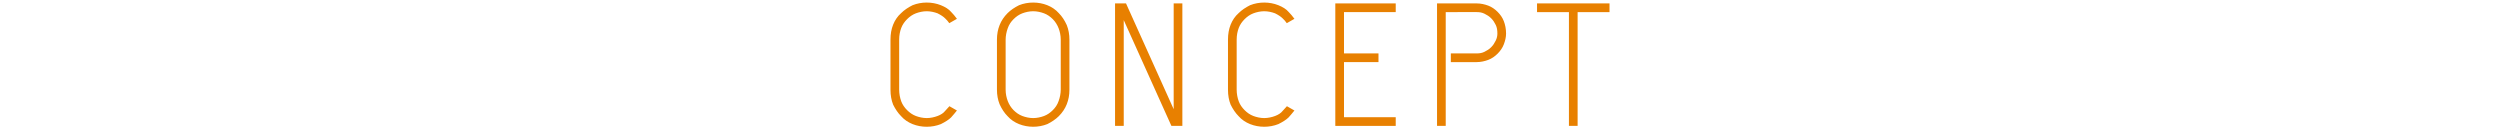 <?xml version="1.0" encoding="utf-8"?>
<!-- Generator: Adobe Illustrator 22.1.0, SVG Export Plug-In . SVG Version: 6.00 Build 0)  -->
<svg version="1.1" id="レイヤー_1" xmlns="http://www.w3.org/2000/svg" xmlns:xlink="http://www.w3.org/1999/xlink" x="0px"
	 y="0px" viewBox="0 0 580 30" style="enable-background:new 0 0 580 30;" xml:space="preserve">
<style type="text/css">
	.st0{fill:#E88000;stroke:#E88000;stroke-width:0.415;stroke-miterlimit:10;}
</style>
<g>
	<g>
		<path class="st0" d="M208.9,23.6c0.3,0.8,0.8,1.5,1.4,2.1c0.6,0.6,1.3,1.1,2.1,1.4c0.8,0.3,1.7,0.5,2.6,0.5s1.8-0.2,2.6-0.5
			c0.8-0.3,1.4-0.7,1.8-1.2c0.4-0.4,0.7-0.8,0.9-1l1.4,0.8c-0.3,0.4-0.7,0.8-1.2,1.4c-0.5,0.5-1.3,1-2.3,1.5c-1,0.4-2.1,0.6-3.2,0.6
			s-2.2-0.2-3.2-0.6c-1-0.4-1.9-1-2.6-1.8c-0.7-0.7-1.3-1.6-1.8-2.6c-0.4-1-0.6-2.1-0.6-3.4V9.2c0-1.3,0.2-2.4,0.6-3.4
			c0.4-1,1-1.9,1.8-2.6c0.7-0.7,1.6-1.3,2.6-1.8c1-0.4,2.1-0.6,3.2-0.6s2.2,0.2,3.2,0.6c1,0.4,1.8,0.9,2.3,1.5
			c0.5,0.5,0.9,1,1.2,1.4l-1.4,0.8c-0.2-0.3-0.5-0.6-0.9-1c-0.4-0.4-1-0.8-1.8-1.2c-0.8-0.3-1.7-0.5-2.6-0.5s-1.8,0.2-2.6,0.5
			c-0.8,0.3-1.5,0.8-2.1,1.4c-0.6,0.6-1.1,1.3-1.4,2.1c-0.3,0.8-0.5,1.7-0.5,2.8v11.6C208.4,21.8,208.6,22.8,208.9,23.6z"/>
		<path class="st0" d="M231.5,9.2c0-1.2,0.2-2.3,0.6-3.3c0.4-1,1-1.9,1.8-2.7c0.7-0.7,1.6-1.3,2.6-1.8c1-0.4,2.1-0.6,3.2-0.6
			s2.2,0.2,3.2,0.6c1,0.4,1.9,1,2.6,1.8c0.7,0.7,1.3,1.6,1.8,2.7c0.4,1,0.6,2.1,0.6,3.3v11.6c0,1.2-0.2,2.3-0.6,3.3
			c-0.4,1-1,1.9-1.8,2.7c-0.7,0.7-1.6,1.3-2.6,1.8c-1,0.4-2.1,0.6-3.2,0.6s-2.2-0.2-3.2-0.6c-1-0.4-1.9-1-2.6-1.8
			c-0.7-0.7-1.3-1.6-1.8-2.7c-0.4-1-0.6-2.1-0.6-3.3V9.2z M246.3,9.2c0-1-0.2-1.9-0.5-2.7c-0.3-0.8-0.8-1.6-1.4-2.2
			c-0.6-0.6-1.3-1.1-2.1-1.4c-0.8-0.3-1.7-0.5-2.6-0.5s-1.8,0.2-2.6,0.5c-0.8,0.3-1.5,0.8-2.1,1.4c-0.6,0.6-1.1,1.3-1.4,2.2
			c-0.3,0.8-0.5,1.8-0.5,2.7v11.6c0,1,0.2,1.9,0.5,2.7c0.3,0.8,0.8,1.6,1.4,2.2c0.6,0.6,1.3,1.1,2.1,1.4c0.8,0.3,1.7,0.5,2.6,0.5
			s1.8-0.2,2.6-0.5c0.8-0.3,1.5-0.8,2.1-1.4c0.6-0.6,1.1-1.3,1.4-2.2c0.3-0.8,0.5-1.8,0.5-2.7V9.2z"/>
		<path class="st0" d="M260.5,3.7V29h-1.6V1h2.2l11.4,25.3V1h1.6v28h-2.2L260.5,3.7z"/>
		<path class="st0" d="M287.2,23.6c0.3,0.8,0.8,1.5,1.4,2.1c0.6,0.6,1.3,1.1,2.1,1.4c0.8,0.3,1.7,0.5,2.6,0.5s1.8-0.2,2.6-0.5
			c0.8-0.3,1.4-0.7,1.8-1.2c0.4-0.4,0.7-0.8,0.9-1l1.4,0.8c-0.3,0.4-0.7,0.8-1.2,1.4c-0.5,0.5-1.3,1-2.3,1.5c-1,0.4-2.1,0.6-3.2,0.6
			s-2.2-0.2-3.2-0.6c-1-0.4-1.9-1-2.6-1.8c-0.7-0.7-1.3-1.6-1.8-2.6c-0.4-1-0.6-2.1-0.6-3.4V9.2c0-1.3,0.2-2.4,0.6-3.4
			c0.4-1,1-1.9,1.8-2.6c0.7-0.7,1.6-1.3,2.6-1.8c1-0.4,2.1-0.6,3.2-0.6s2.2,0.2,3.2,0.6c1,0.4,1.8,0.9,2.3,1.5
			c0.5,0.5,0.9,1,1.2,1.4l-1.4,0.8c-0.2-0.3-0.5-0.6-0.9-1c-0.4-0.4-1-0.8-1.8-1.2c-0.8-0.3-1.7-0.5-2.6-0.5s-1.8,0.2-2.6,0.5
			c-0.8,0.3-1.5,0.8-2.1,1.4c-0.6,0.6-1.1,1.3-1.4,2.1c-0.3,0.8-0.5,1.7-0.5,2.8v11.6C286.7,21.8,286.9,22.8,287.2,23.6z"/>
		<path class="st0" d="M310,1h13.6v1.6h-12v10h8v1.6h-8v13.2h12V29H310V1z"/>
		<path class="st0" d="M335.2,2.6V29h-1.6V1h9c0.9,0,1.8,0.2,2.6,0.5c0.8,0.3,1.5,0.8,2.1,1.4c0.6,0.6,1.1,1.3,1.4,2.1
			c0.3,0.8,0.5,1.7,0.5,2.8c0,0.8-0.2,1.6-0.5,2.4c-0.3,0.8-0.8,1.5-1.4,2.1s-1.3,1.1-2.1,1.4c-0.8,0.3-1.7,0.5-2.6,0.5h-5.8v-1.6
			h5.8c0.7,0,1.3-0.1,1.9-0.4c0.6-0.3,1.1-0.6,1.6-1.1c0.5-0.5,0.8-1,1.1-1.6c0.3-0.6,0.4-1.2,0.4-1.7c0-0.8-0.1-1.5-0.4-2.1
			c-0.3-0.6-0.6-1.1-1.1-1.6c-0.5-0.5-1-0.8-1.6-1.1c-0.6-0.3-1.2-0.4-1.9-0.4H335.2z"/>
		<path class="st0" d="M356.8,1h16.4v1.6h-7.4V29h-1.6V2.6h-7.4V1z"/>
	</g>
</g>
</svg>
